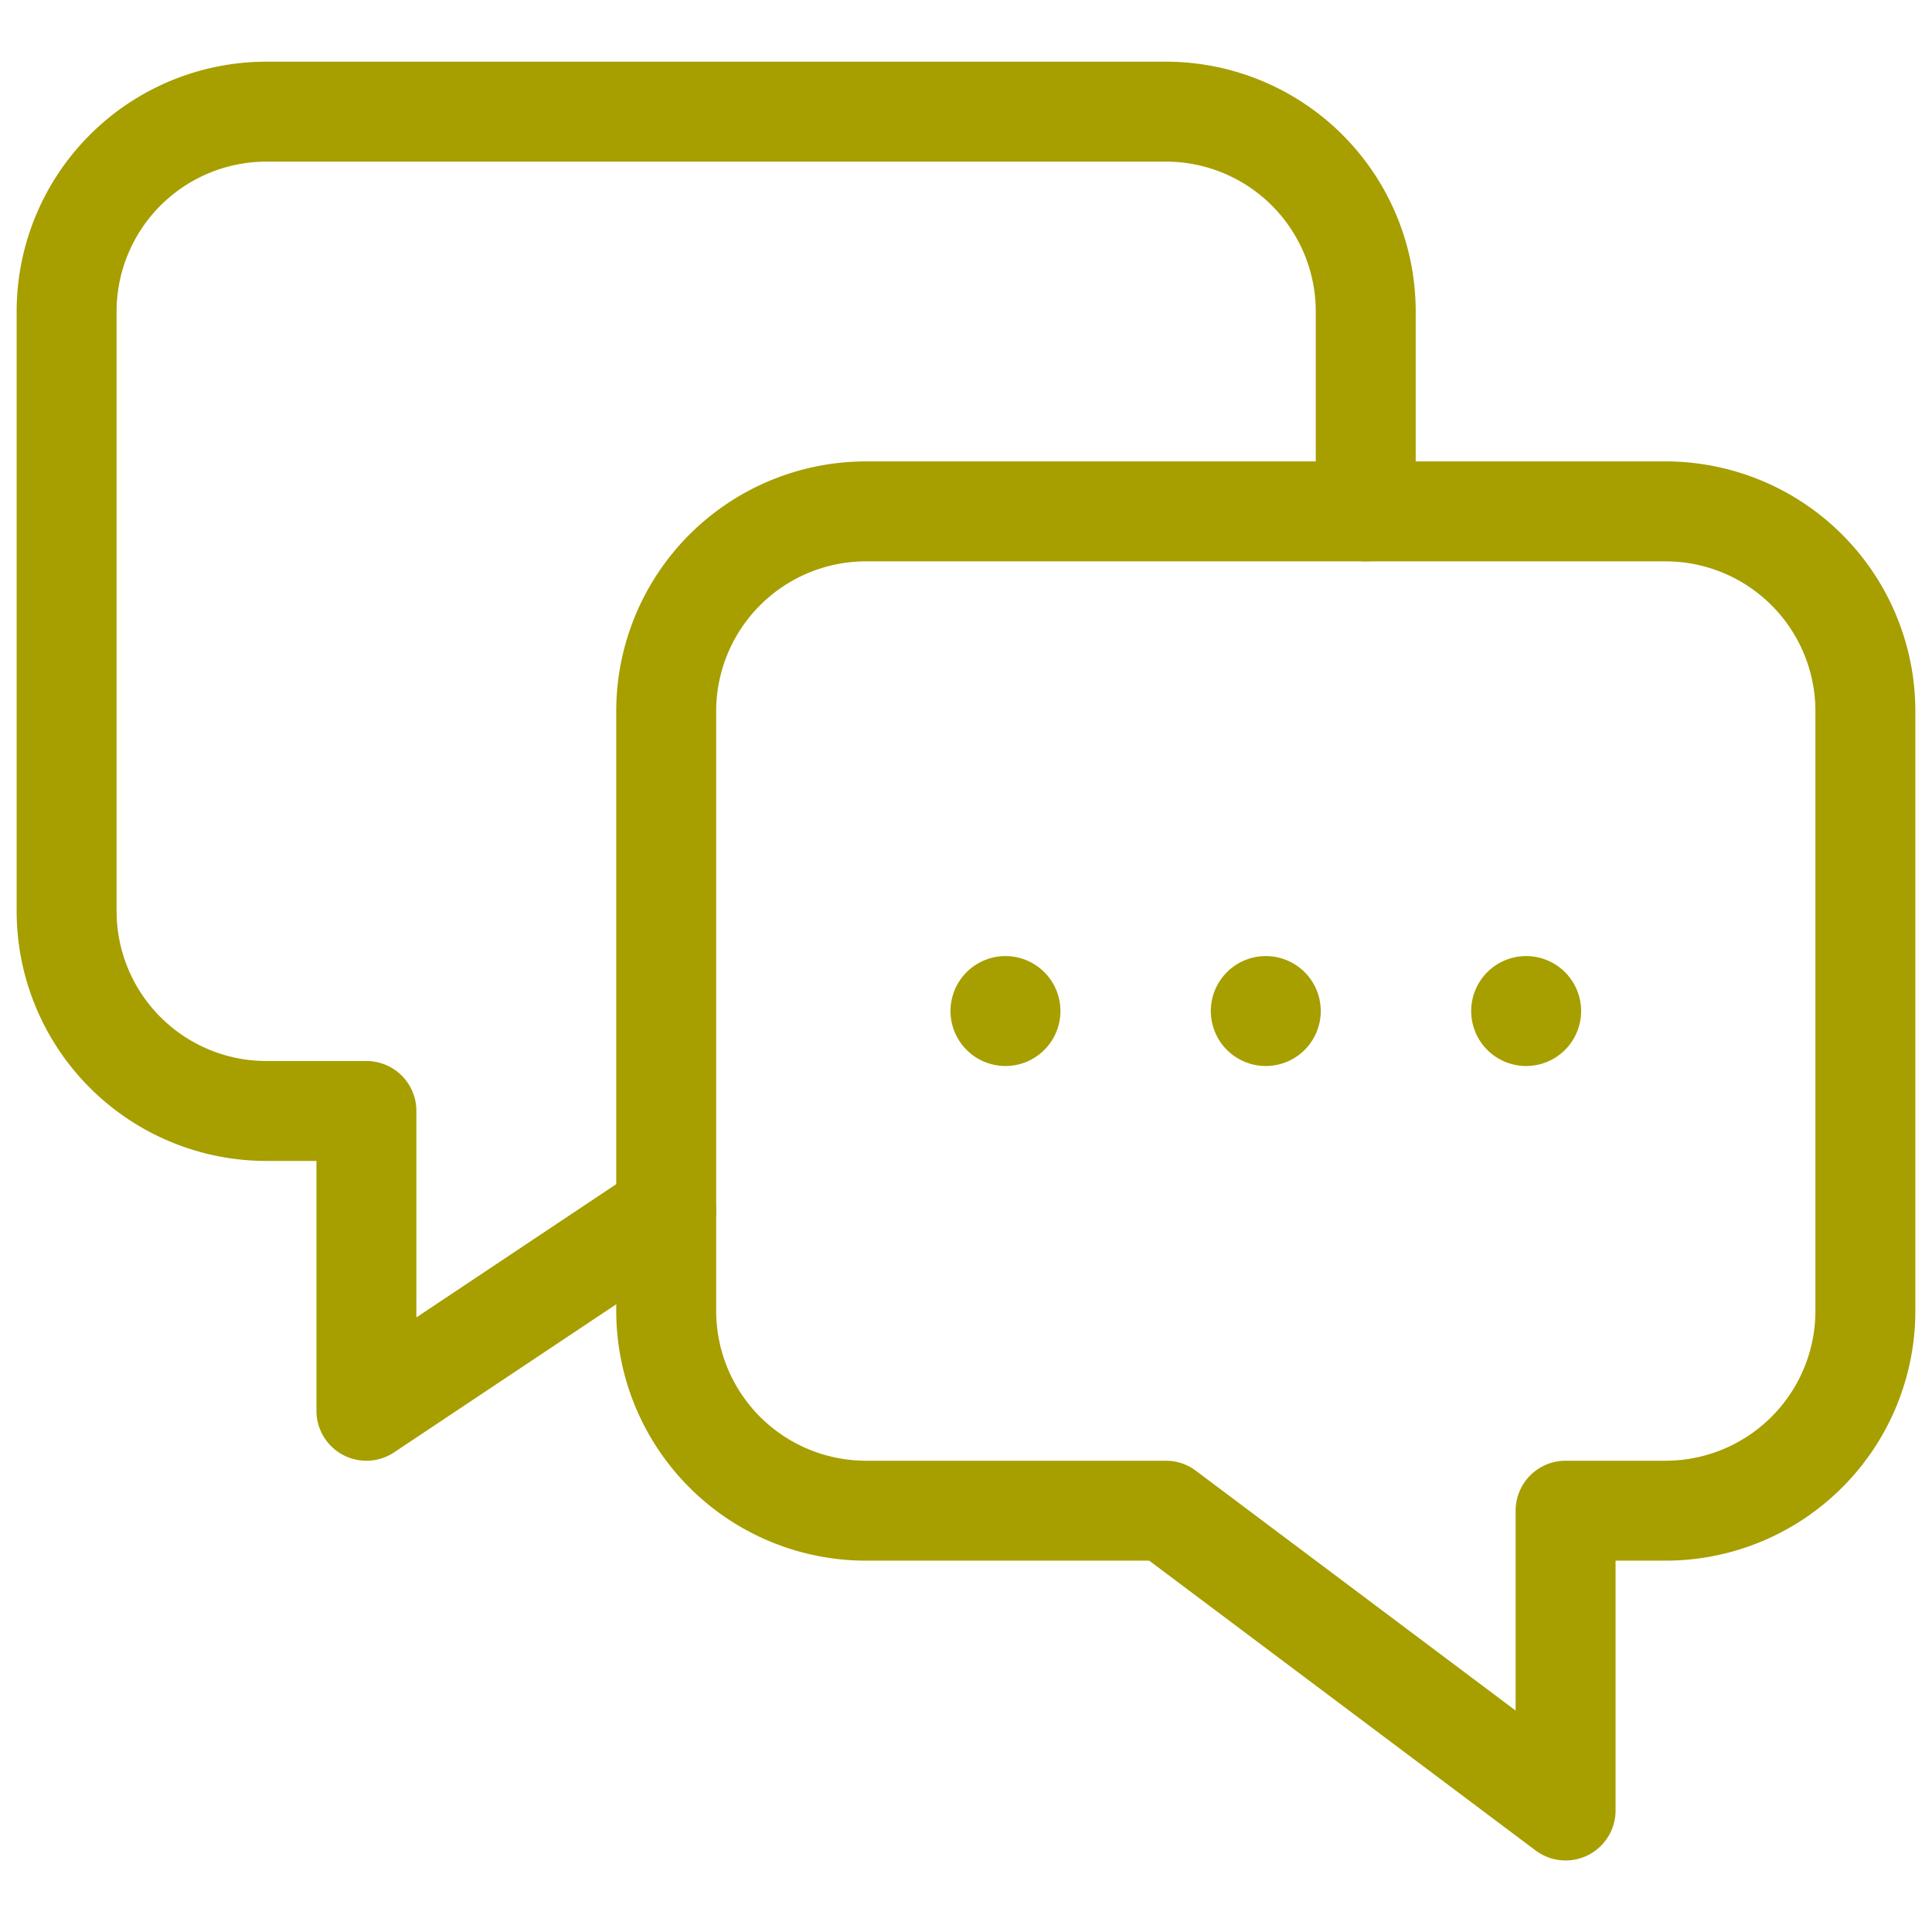 <svg xmlns="http://www.w3.org/2000/svg" width="58" height="58" viewBox="0 0 58 58"><g id="Icon-IDP" transform="translate(-22 12)"><rect id="Rectangle_658" data-name="Rectangle 658" width="58" height="58" transform="translate(22 -12)" fill="none"></rect><g id="Group_1670" data-name="Group 1670" transform="translate(21 -12.648)"><path id="Path_184888" data-name="Path 184888" d="M24,38l12,9V38h3a6,6,0,0,0,6-6V14a6,6,0,0,0-6-6H15a6,6,0,0,0-6,6V32a6,6,0,0,0,6,6Z" transform="translate(12 8)" fill="none" stroke="#a79e00" stroke-linecap="round" stroke-linejoin="round" stroke-width="3" fill-rule="evenodd"></path><path id="Path_184889" data-name="Path 184889" d="M21,37l-9,6V34H9a6,6,0,0,1-6-6V10A6,6,0,0,1,9,4H36a6,6,0,0,1,6,6v6" fill="none" stroke="#a79e00" stroke-linecap="round" stroke-linejoin="round" stroke-width="3"></path><path id="Path_184890" data-name="Path 184890" d="M12.6,12.994a.15.15,0,1,1-.212,0,.15.15,0,0,1,.212,0" transform="translate(18.691 17.9)" fill="none" stroke="#a79e00" stroke-linecap="round" stroke-linejoin="round" stroke-width="3"></path><path id="Path_184891" data-name="Path 184891" d="M15.206,12.994a.15.15,0,1,1-.212,0,.15.15,0,0,1,.212,0" transform="translate(23.9 17.9)" fill="none" stroke="#a79e00" stroke-linecap="round" stroke-linejoin="round" stroke-width="3"></path><path id="Path_184892" data-name="Path 184892" d="M17.811,12.994a.15.15,0,1,1-.212,0,.15.15,0,0,1,.212,0" transform="translate(29.111 17.9)" fill="none" stroke="#a79e00" stroke-linecap="round" stroke-linejoin="round" stroke-width="3"></path></g></g></svg>